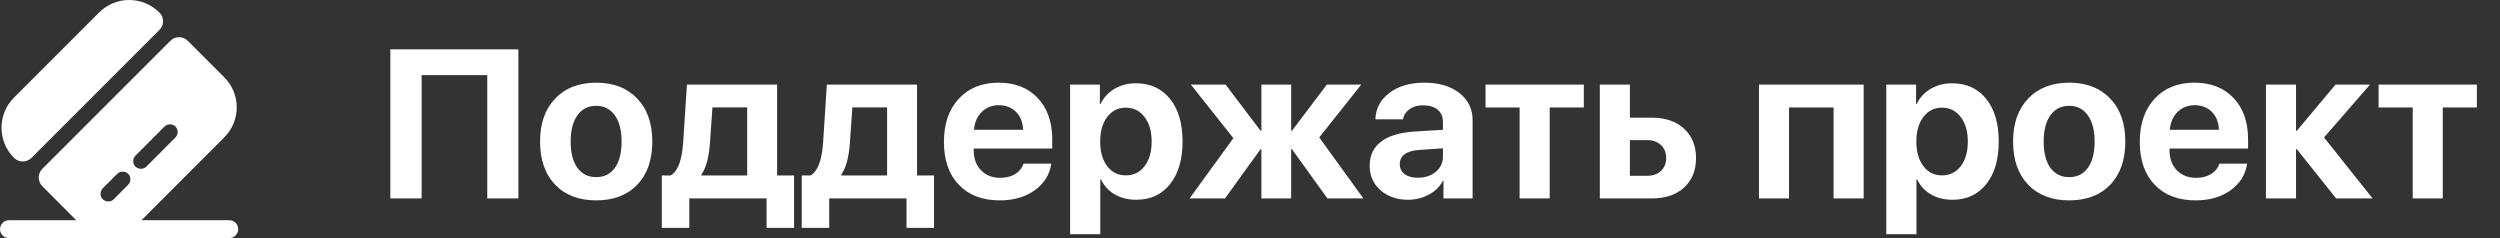 <?xml version="1.0" encoding="UTF-8"?> <svg xmlns="http://www.w3.org/2000/svg" width="189" height="18" viewBox="0 0 189 18" fill="none"><rect x="0" y="0" width="189" height="18" fill="#333333" stroke="none"/> <path d="M18.009 17.325C18.009 17.694 17.703 18 17.334 18H0.675C0.306 18 0 17.694 0 17.325C0 16.956 0.306 16.649 0.675 16.649H17.334C17.703 16.649 18.009 16.956 18.009 17.325Z" fill="white"></path> <path d="M12.057 2.26L2.386 11.931C2.017 12.3 1.423 12.3 1.062 11.931H1.053C-0.198 10.67 -0.198 8.635 1.053 7.384L7.492 0.945C8.752 -0.315 10.787 -0.315 12.048 0.945C12.417 1.297 12.417 1.9 12.057 2.26Z" fill="white"></path> <path d="M16.947 5.835L14.2 3.089C13.831 2.719 13.237 2.719 12.876 3.089L3.206 12.759C2.836 13.12 2.836 13.714 3.206 14.083L5.952 16.838C7.213 18.09 9.248 18.09 10.508 16.838L16.938 10.4C18.216 9.14 18.216 7.096 16.947 5.835ZM9.689 13.966L8.599 15.065C8.374 15.29 8.005 15.29 7.771 15.065C7.546 14.839 7.546 14.47 7.771 14.236L8.869 13.138C9.086 12.922 9.464 12.922 9.689 13.138C9.914 13.363 9.914 13.75 9.689 13.966ZM13.264 10.391L11.066 12.597C10.841 12.813 10.472 12.813 10.238 12.597C10.013 12.372 10.013 12.003 10.238 11.769L12.444 9.563C12.66 9.347 13.039 9.347 13.264 9.563C13.489 9.797 13.489 10.166 13.264 10.391Z" fill="white"></path> <path d="M39.189 15H36.837V5.68H31.876V15H29.509V3.727H39.189V15ZM45.072 15.148C43.764 15.148 42.73 14.753 41.97 13.961C41.21 13.169 40.829 12.081 40.829 10.695C40.829 9.326 41.212 8.242 41.978 7.445C42.743 6.648 43.775 6.25 45.072 6.25C46.374 6.25 47.405 6.648 48.165 7.445C48.931 8.237 49.314 9.32 49.314 10.695C49.314 12.086 48.934 13.177 48.173 13.969C47.418 14.755 46.384 15.148 45.072 15.148ZM43.65 12.688C43.993 13.156 44.467 13.391 45.072 13.391C45.676 13.391 46.147 13.156 46.486 12.688C46.824 12.213 46.993 11.55 46.993 10.695C46.993 9.852 46.822 9.193 46.478 8.719C46.139 8.24 45.67 8 45.072 8C44.467 8 43.993 8.24 43.65 8.719C43.311 9.193 43.142 9.852 43.142 10.695C43.142 11.55 43.311 12.213 43.65 12.688ZM56.486 13.266V8.117H53.861L53.665 10.898C53.587 11.919 53.374 12.688 53.025 13.203V13.266H56.486ZM52.111 17.227H50.032V13.266H50.697C51.238 12.963 51.556 12.128 51.65 10.758L51.931 6.398H58.751V13.266H60.032V17.227H57.954V15H52.111V17.227ZM67.064 13.266V8.117H64.439L64.243 10.898C64.165 11.919 63.952 12.688 63.603 13.203V13.266H67.064ZM62.689 17.227H60.611V13.266H61.275C61.816 12.963 62.134 12.128 62.228 10.758L62.509 6.398H69.329V13.266H70.611V17.227H68.532V15H62.689V17.227ZM75.517 7.953C74.996 7.953 74.561 8.125 74.212 8.469C73.868 8.812 73.676 9.26 73.634 9.812H77.345C77.324 9.25 77.147 8.799 76.814 8.461C76.48 8.122 76.048 7.953 75.517 7.953ZM77.376 12.375H79.478C79.353 13.208 78.933 13.88 78.22 14.391C77.506 14.896 76.626 15.148 75.579 15.148C74.272 15.148 73.241 14.755 72.486 13.969C71.736 13.182 71.361 12.104 71.361 10.734C71.361 9.365 71.733 8.276 72.478 7.469C73.228 6.656 74.233 6.25 75.493 6.25C76.733 6.25 77.717 6.635 78.447 7.406C79.181 8.177 79.548 9.216 79.548 10.523V11.227H73.611V11.367C73.611 11.987 73.796 12.49 74.165 12.875C74.535 13.255 75.019 13.445 75.618 13.445C76.051 13.445 76.423 13.352 76.736 13.164C77.053 12.971 77.267 12.708 77.376 12.375ZM85.868 6.297C86.962 6.297 87.824 6.69 88.454 7.477C89.085 8.258 89.4 9.331 89.4 10.695C89.4 12.06 89.085 13.135 88.454 13.922C87.829 14.708 86.978 15.102 85.9 15.102C85.28 15.102 84.738 14.966 84.275 14.695C83.811 14.425 83.462 14.044 83.228 13.555H83.181V17.703H80.9V6.398H83.15V7.867H83.197C83.426 7.383 83.777 7 84.251 6.719C84.725 6.438 85.264 6.297 85.868 6.297ZM85.111 13.258C85.704 13.258 86.178 13.026 86.532 12.562C86.887 12.099 87.064 11.477 87.064 10.695C87.064 9.924 86.884 9.307 86.525 8.844C86.171 8.375 85.699 8.141 85.111 8.141C84.527 8.141 84.058 8.375 83.704 8.844C83.35 9.312 83.173 9.932 83.173 10.703C83.173 11.474 83.35 12.094 83.704 12.562C84.058 13.026 84.527 13.258 85.111 13.258ZM99.736 10.391L103.072 15H100.353L97.673 11.281H97.611V15H95.361V11.281H95.298L92.611 15H89.931L93.243 10.445L90.032 6.398H92.657L95.298 9.883H95.361V6.398H97.611V9.883H97.673L100.306 6.398H102.907L99.736 10.391ZM107.189 13.438C107.725 13.438 108.176 13.289 108.54 12.992C108.905 12.69 109.087 12.307 109.087 11.844V11.211L107.282 11.336C106.809 11.367 106.447 11.474 106.197 11.656C105.947 11.838 105.822 12.088 105.822 12.406C105.822 12.724 105.944 12.977 106.189 13.164C106.439 13.346 106.772 13.438 107.189 13.438ZM106.447 15.102C105.608 15.102 104.915 14.862 104.368 14.383C103.822 13.904 103.548 13.284 103.548 12.523C103.548 11.747 103.837 11.141 104.415 10.703C104.993 10.266 105.835 10.013 106.939 9.945L109.087 9.812V9.242C109.087 8.831 108.954 8.516 108.689 8.297C108.423 8.073 108.053 7.961 107.579 7.961C107.173 7.961 106.832 8.06 106.556 8.258C106.285 8.451 106.121 8.706 106.064 9.023H103.978C104.009 8.201 104.363 7.534 105.04 7.023C105.723 6.508 106.6 6.25 107.673 6.25C108.777 6.25 109.663 6.51 110.329 7.031C110.996 7.552 111.329 8.242 111.329 9.102V15H109.126V13.672H109.079C108.85 14.115 108.493 14.463 108.009 14.719C107.53 14.974 107.009 15.102 106.447 15.102ZM119.736 6.398V8.125H117.157V15H114.884V8.125H112.306V6.398H119.736ZM124.532 10.594H123.22V13.289H124.532C124.965 13.289 125.311 13.167 125.572 12.922C125.832 12.672 125.962 12.344 125.962 11.938C125.962 11.537 125.832 11.213 125.572 10.969C125.311 10.719 124.965 10.594 124.532 10.594ZM120.947 15V6.398H123.22V8.898H124.892C125.907 8.898 126.715 9.174 127.314 9.727C127.918 10.279 128.22 11.021 128.22 11.953C128.22 12.885 127.918 13.628 127.314 14.18C126.715 14.727 125.907 15 124.892 15H120.947ZM138.618 15V8.125H135.251V15H132.978V6.398H140.892V15H138.618ZM147.572 6.297C148.665 6.297 149.527 6.69 150.157 7.477C150.788 8.258 151.103 9.331 151.103 10.695C151.103 12.06 150.788 13.135 150.157 13.922C149.532 14.708 148.681 15.102 147.603 15.102C146.983 15.102 146.441 14.966 145.978 14.695C145.514 14.425 145.165 14.044 144.931 13.555H144.884V17.703H142.603V6.398H144.853V7.867H144.9C145.129 7.383 145.48 7 145.954 6.719C146.428 6.438 146.967 6.297 147.572 6.297ZM146.814 13.258C147.407 13.258 147.881 13.026 148.236 12.562C148.59 12.099 148.767 11.477 148.767 10.695C148.767 9.924 148.587 9.307 148.228 8.844C147.874 8.375 147.402 8.141 146.814 8.141C146.23 8.141 145.762 8.375 145.407 8.844C145.053 9.312 144.876 9.932 144.876 10.703C144.876 11.474 145.053 12.094 145.407 12.562C145.762 13.026 146.23 13.258 146.814 13.258ZM156.431 15.148C155.124 15.148 154.09 14.753 153.329 13.961C152.569 13.169 152.189 12.081 152.189 10.695C152.189 9.326 152.572 8.242 153.337 7.445C154.103 6.648 155.134 6.25 156.431 6.25C157.733 6.25 158.764 6.648 159.525 7.445C160.29 8.237 160.673 9.32 160.673 10.695C160.673 12.086 160.293 13.177 159.532 13.969C158.777 14.755 157.743 15.148 156.431 15.148ZM155.009 12.688C155.353 13.156 155.827 13.391 156.431 13.391C157.035 13.391 157.506 13.156 157.845 12.688C158.184 12.213 158.353 11.55 158.353 10.695C158.353 9.852 158.181 9.193 157.837 8.719C157.499 8.24 157.03 8 156.431 8C155.827 8 155.353 8.24 155.009 8.719C154.67 9.193 154.501 9.852 154.501 10.695C154.501 11.55 154.67 12.213 155.009 12.688ZM165.923 7.953C165.402 7.953 164.967 8.125 164.618 8.469C164.275 8.812 164.082 9.26 164.04 9.812H167.751C167.73 9.25 167.553 8.799 167.22 8.461C166.887 8.122 166.454 7.953 165.923 7.953ZM167.782 12.375H169.884C169.759 13.208 169.34 13.88 168.626 14.391C167.913 14.896 167.032 15.148 165.986 15.148C164.678 15.148 163.647 14.755 162.892 13.969C162.142 13.182 161.767 12.104 161.767 10.734C161.767 9.365 162.139 8.276 162.884 7.469C163.634 6.656 164.639 6.25 165.9 6.25C167.139 6.25 168.124 6.635 168.853 7.406C169.587 8.177 169.954 9.216 169.954 10.523V11.227H164.017V11.367C164.017 11.987 164.202 12.49 164.572 12.875C164.941 13.255 165.426 13.445 166.025 13.445C166.457 13.445 166.829 13.352 167.142 13.164C167.46 12.971 167.673 12.708 167.782 12.375ZM175.697 10.391L179.368 15H176.611L173.642 11.281H173.579V15H171.306V6.398H173.579V9.883H173.642L176.564 6.398H179.173L175.697 10.391ZM187.251 6.398V8.125H184.673V15H182.4V8.125H179.822V6.398H187.251Z" fill="white"></path> </svg> 